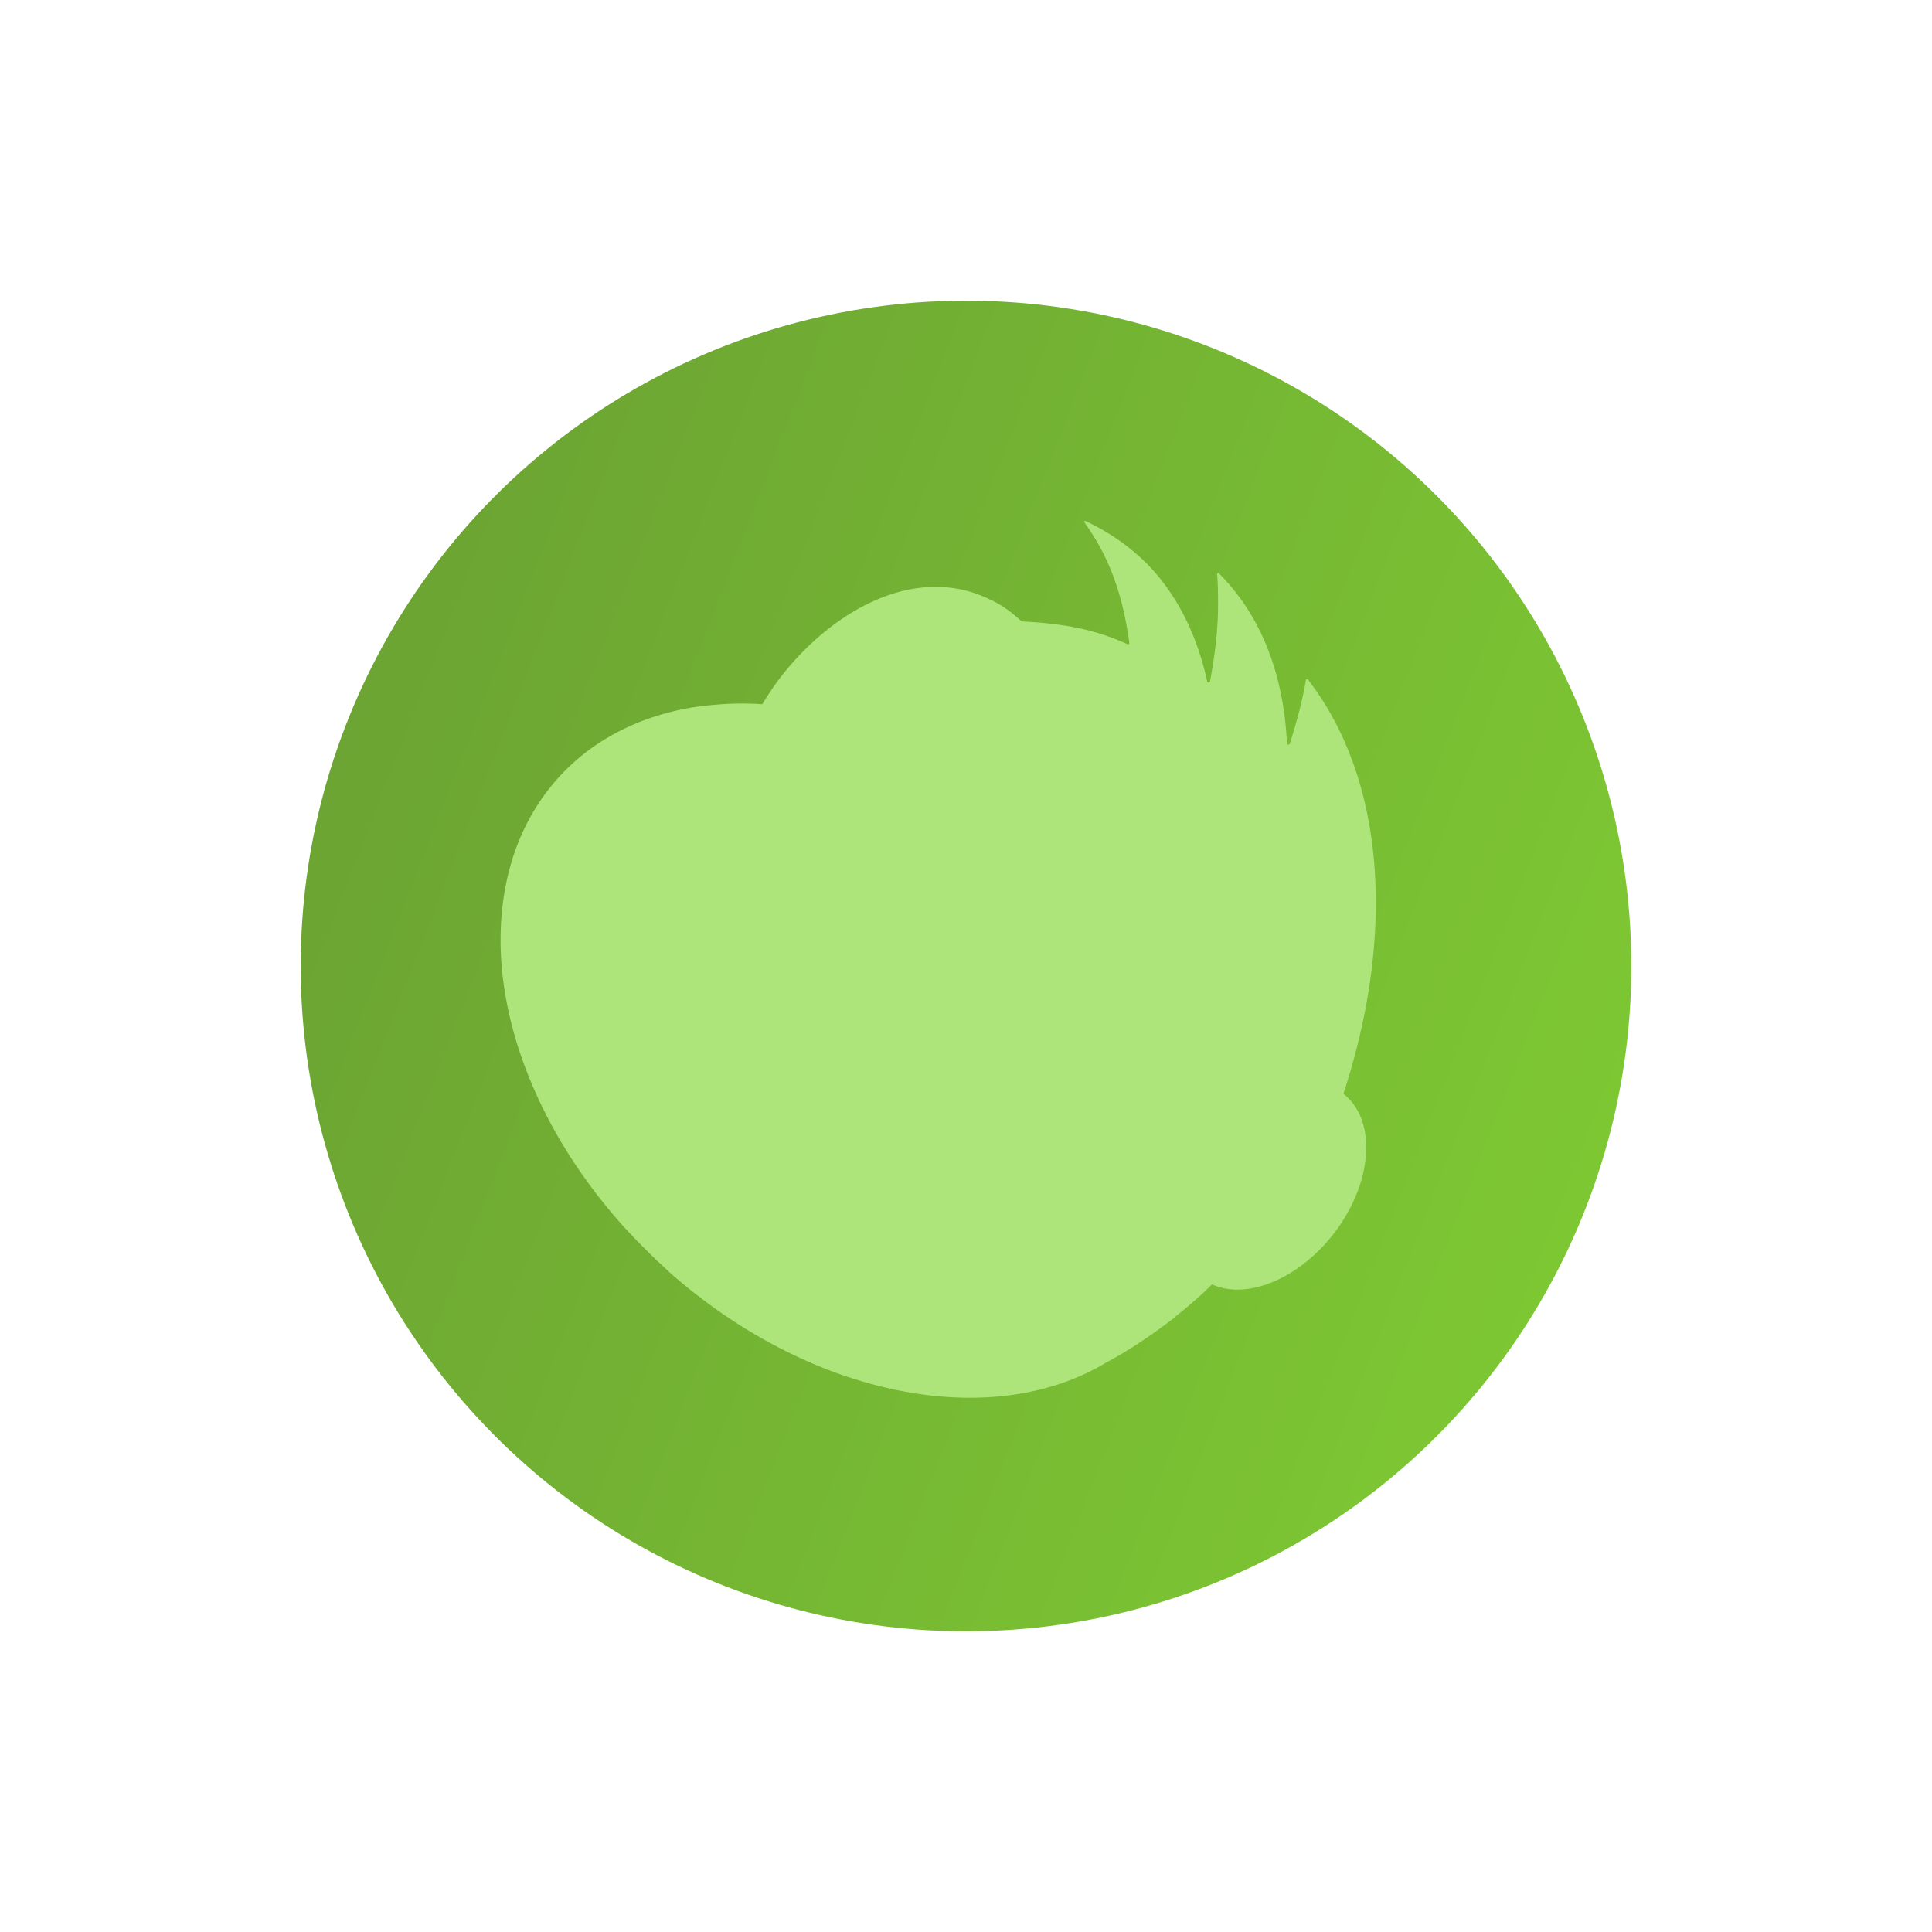 <svg xmlns="http://www.w3.org/2000/svg" width="72.597" height="72.597" viewBox="0 0 72.597 72.597">
  <defs>
    <linearGradient id="b" x1="100%" x2="-2.051%" y1="50%" y2="50%">
      <stop offset="0%" stop-color="#5DB900"/>
      <stop offset="100%" stop-color="#478D00"/>
    </linearGradient>
    <filter id="a" width="101.1%" height="98.9%" x="-.6%" y="2.5%" filterUnits="objectBoundingBox">
      <feOffset dy="2" in="SourceAlpha" result="shadowOffsetOuter1"/>
      <feGaussianBlur in="shadowOffsetOuter1" result="shadowBlurOuter1" stdDeviation="2"/>
      <feColorMatrix in="shadowBlurOuter1" result="shadowMatrixOuter1" values="0 0 0 0 0.173 0 0 0 0 0.122 0 0 0 0 0.278 0 0 0 0.2 0"/>
      <feMerge>
        <feMergeNode in="shadowMatrixOuter1"/>
        <feMergeNode in="SourceGraphic"/>
      </feMerge>
    </filter>
  </defs>
  <g fill="none" fill-rule="evenodd" filter="url(#a)" opacity=".8" transform="translate(-113.627 -19.074)">
    <g transform="rotate(21 10.92 376.207)">
      <circle cx="25" cy="25" r="25" fill="url(#b)"/>
      <path fill="#99DF59" fill-rule="nonzero" d="M40.065 24.437l-.104-.037c-.321-6.305-2.757-11.582-6.825-14.054-.02-.007-.07 0-.063.05.16.786.243 1.593.291 2.435 0 .073-.077.094-.104.035-.623-1.415-1.45-2.637-2.443-3.556a8.066 8.066 0 0 0-2.239-1.493c-.041-.015-.055.029-.042.058.163.35.305.693.44 1.057.339.876.566 1.807.751 2.797.007.05-.077.093-.104.035-.77-1.178-1.722-2.155-2.835-2.85a6.988 6.988 0 0 0-1.397-.677 8.05 8.05 0 0 0-2.185-.454c-.041-.015-.063.05-.021.065.59.385 1.153.856 1.646 1.399.595.653 1.093 1.392 1.542 2.21.034.037-.007.094-.049.08-1.111-.065-2.23.038-4.017.627-.468-.194-.957-.323-1.413-.343-1.435-.133-2.814.41-3.97 1.543-.98.954-1.765 2.295-2.246 3.77-.156.477-.264.948-.35 1.426-.873.266-1.663.634-2.398 1.046-1.86 1.096-3.254 2.677-3.905 4.673-.723 2.212-.425 4.626.655 6.91 1.33 2.79 3.858 5.381 7.164 7.213.722.408 1.506.765 2.298 1.101.248.09.488.202.736.292 6.672 2.423 13.353 1.137 16.389-2.784.627-.718 1.193-1.532 1.732-2.404a.295.295 0 0 0 .063-.122c.308-.52.595-1.046.856-1.63 1.38.088 2.883-1.259 3.541-3.277.744-2.277.114-4.593-1.394-5.14z"/>
    </g>
  </g>
</svg>
